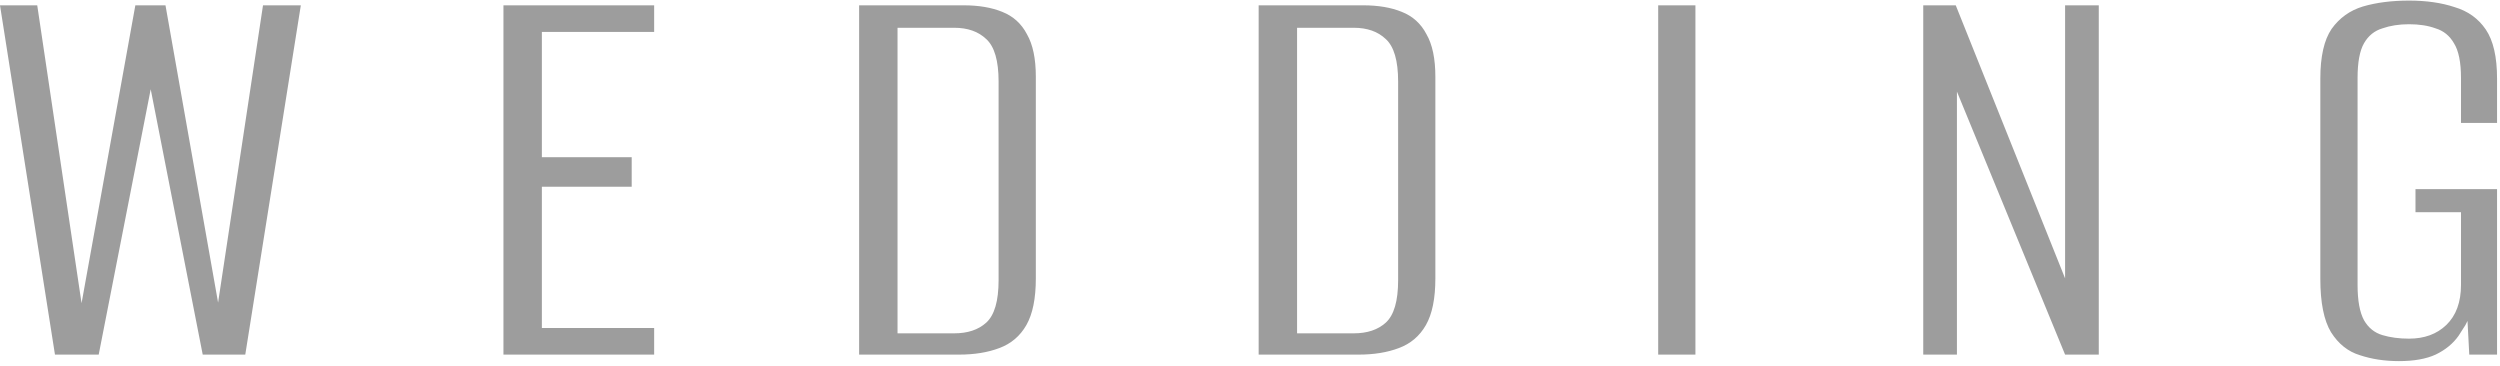 <?xml version="1.0" encoding="UTF-8"?> <svg xmlns="http://www.w3.org/2000/svg" width="423" height="62" viewBox="0 0 423 62" fill="none"><path d="M9.3 60L1.41561e-07 0.9H6.3L13.8 51.3L22.9 0.9H28L36.9 51.2L44.5 0.9H50.9L41.5 60H34.3L25.5 15.1L16.7 60H9.3ZM85.183 60V0.9H110.683V5.4H91.683V26.6H106.883V31.6H91.683V55.5H110.683V60H85.183ZM145.363 60V0.9H163.063C165.596 0.9 167.763 1.267 169.563 2C171.429 2.733 172.829 4 173.763 5.8C174.763 7.533 175.263 9.933 175.263 13V47.1C175.263 50.5 174.729 53.133 173.663 55C172.596 56.867 171.063 58.167 169.063 58.9C167.129 59.633 164.863 60 162.263 60H145.363ZM151.863 56.4H161.463C163.729 56.4 165.529 55.8 166.863 54.6C168.263 53.333 168.963 50.933 168.963 47.4V13.8C168.963 10.267 168.263 7.867 166.863 6.6C165.529 5.333 163.729 4.7 161.463 4.7H151.863V56.4ZM212.964 60V0.9H230.664C233.197 0.9 235.364 1.267 237.164 2C239.031 2.733 240.431 4 241.364 5.8C242.364 7.533 242.864 9.933 242.864 13V47.1C242.864 50.5 242.331 53.133 241.264 55C240.197 56.867 238.664 58.167 236.664 58.9C234.731 59.633 232.464 60 229.864 60H212.964ZM219.464 56.4H229.064C231.331 56.4 233.131 55.8 234.464 54.6C235.864 53.333 236.564 50.933 236.564 47.4V13.8C236.564 10.267 235.864 7.867 234.464 6.6C233.131 5.333 231.331 4.7 229.064 4.7H219.464V56.4ZM280.566 60V0.9H286.866V60H280.566ZM325.413 60V0.9H330.913L349.413 47.1V0.9H355.113V60H349.413L331.113 15.5V60H325.413ZM405.901 61.1C403.501 61.1 401.301 60.767 399.301 60.1C397.301 59.5 395.667 58.2 394.401 56.2C393.201 54.2 392.601 51.2 392.601 47.2V13.3C392.601 9.567 393.234 6.767 394.501 4.9C395.834 3.033 397.601 1.767 399.801 1.1C402.067 0.433 404.667 0.1 407.601 0.1C410.534 0.1 413.101 0.467 415.301 1.2C417.567 1.867 419.334 3.133 420.601 5C421.867 6.867 422.501 9.633 422.501 13.3V20.8H416.401V13.2C416.401 10.533 416.001 8.567 415.201 7.3C414.467 6.033 413.434 5.2 412.101 4.8C410.834 4.333 409.334 4.1 407.601 4.1C405.934 4.1 404.434 4.333 403.101 4.8C401.767 5.2 400.734 6.033 400.001 7.3C399.267 8.567 398.901 10.533 398.901 13.2V48.2C398.901 50.867 399.267 52.867 400.001 54.2C400.734 55.467 401.767 56.3 403.101 56.7C404.434 57.1 405.934 57.3 407.601 57.3C410.201 57.3 412.301 56.533 413.901 55C415.567 53.4 416.401 51.133 416.401 48.2V35.9H408.701V32H422.501V60H417.801L417.501 54.3C417.301 54.767 417.034 55.233 416.701 55.7C416.434 56.1 416.201 56.467 416.001 56.8C415.067 58.133 413.767 59.2 412.101 60C410.501 60.733 408.434 61.1 405.901 61.1Z" fill="#9D9D9D"></path></svg> 